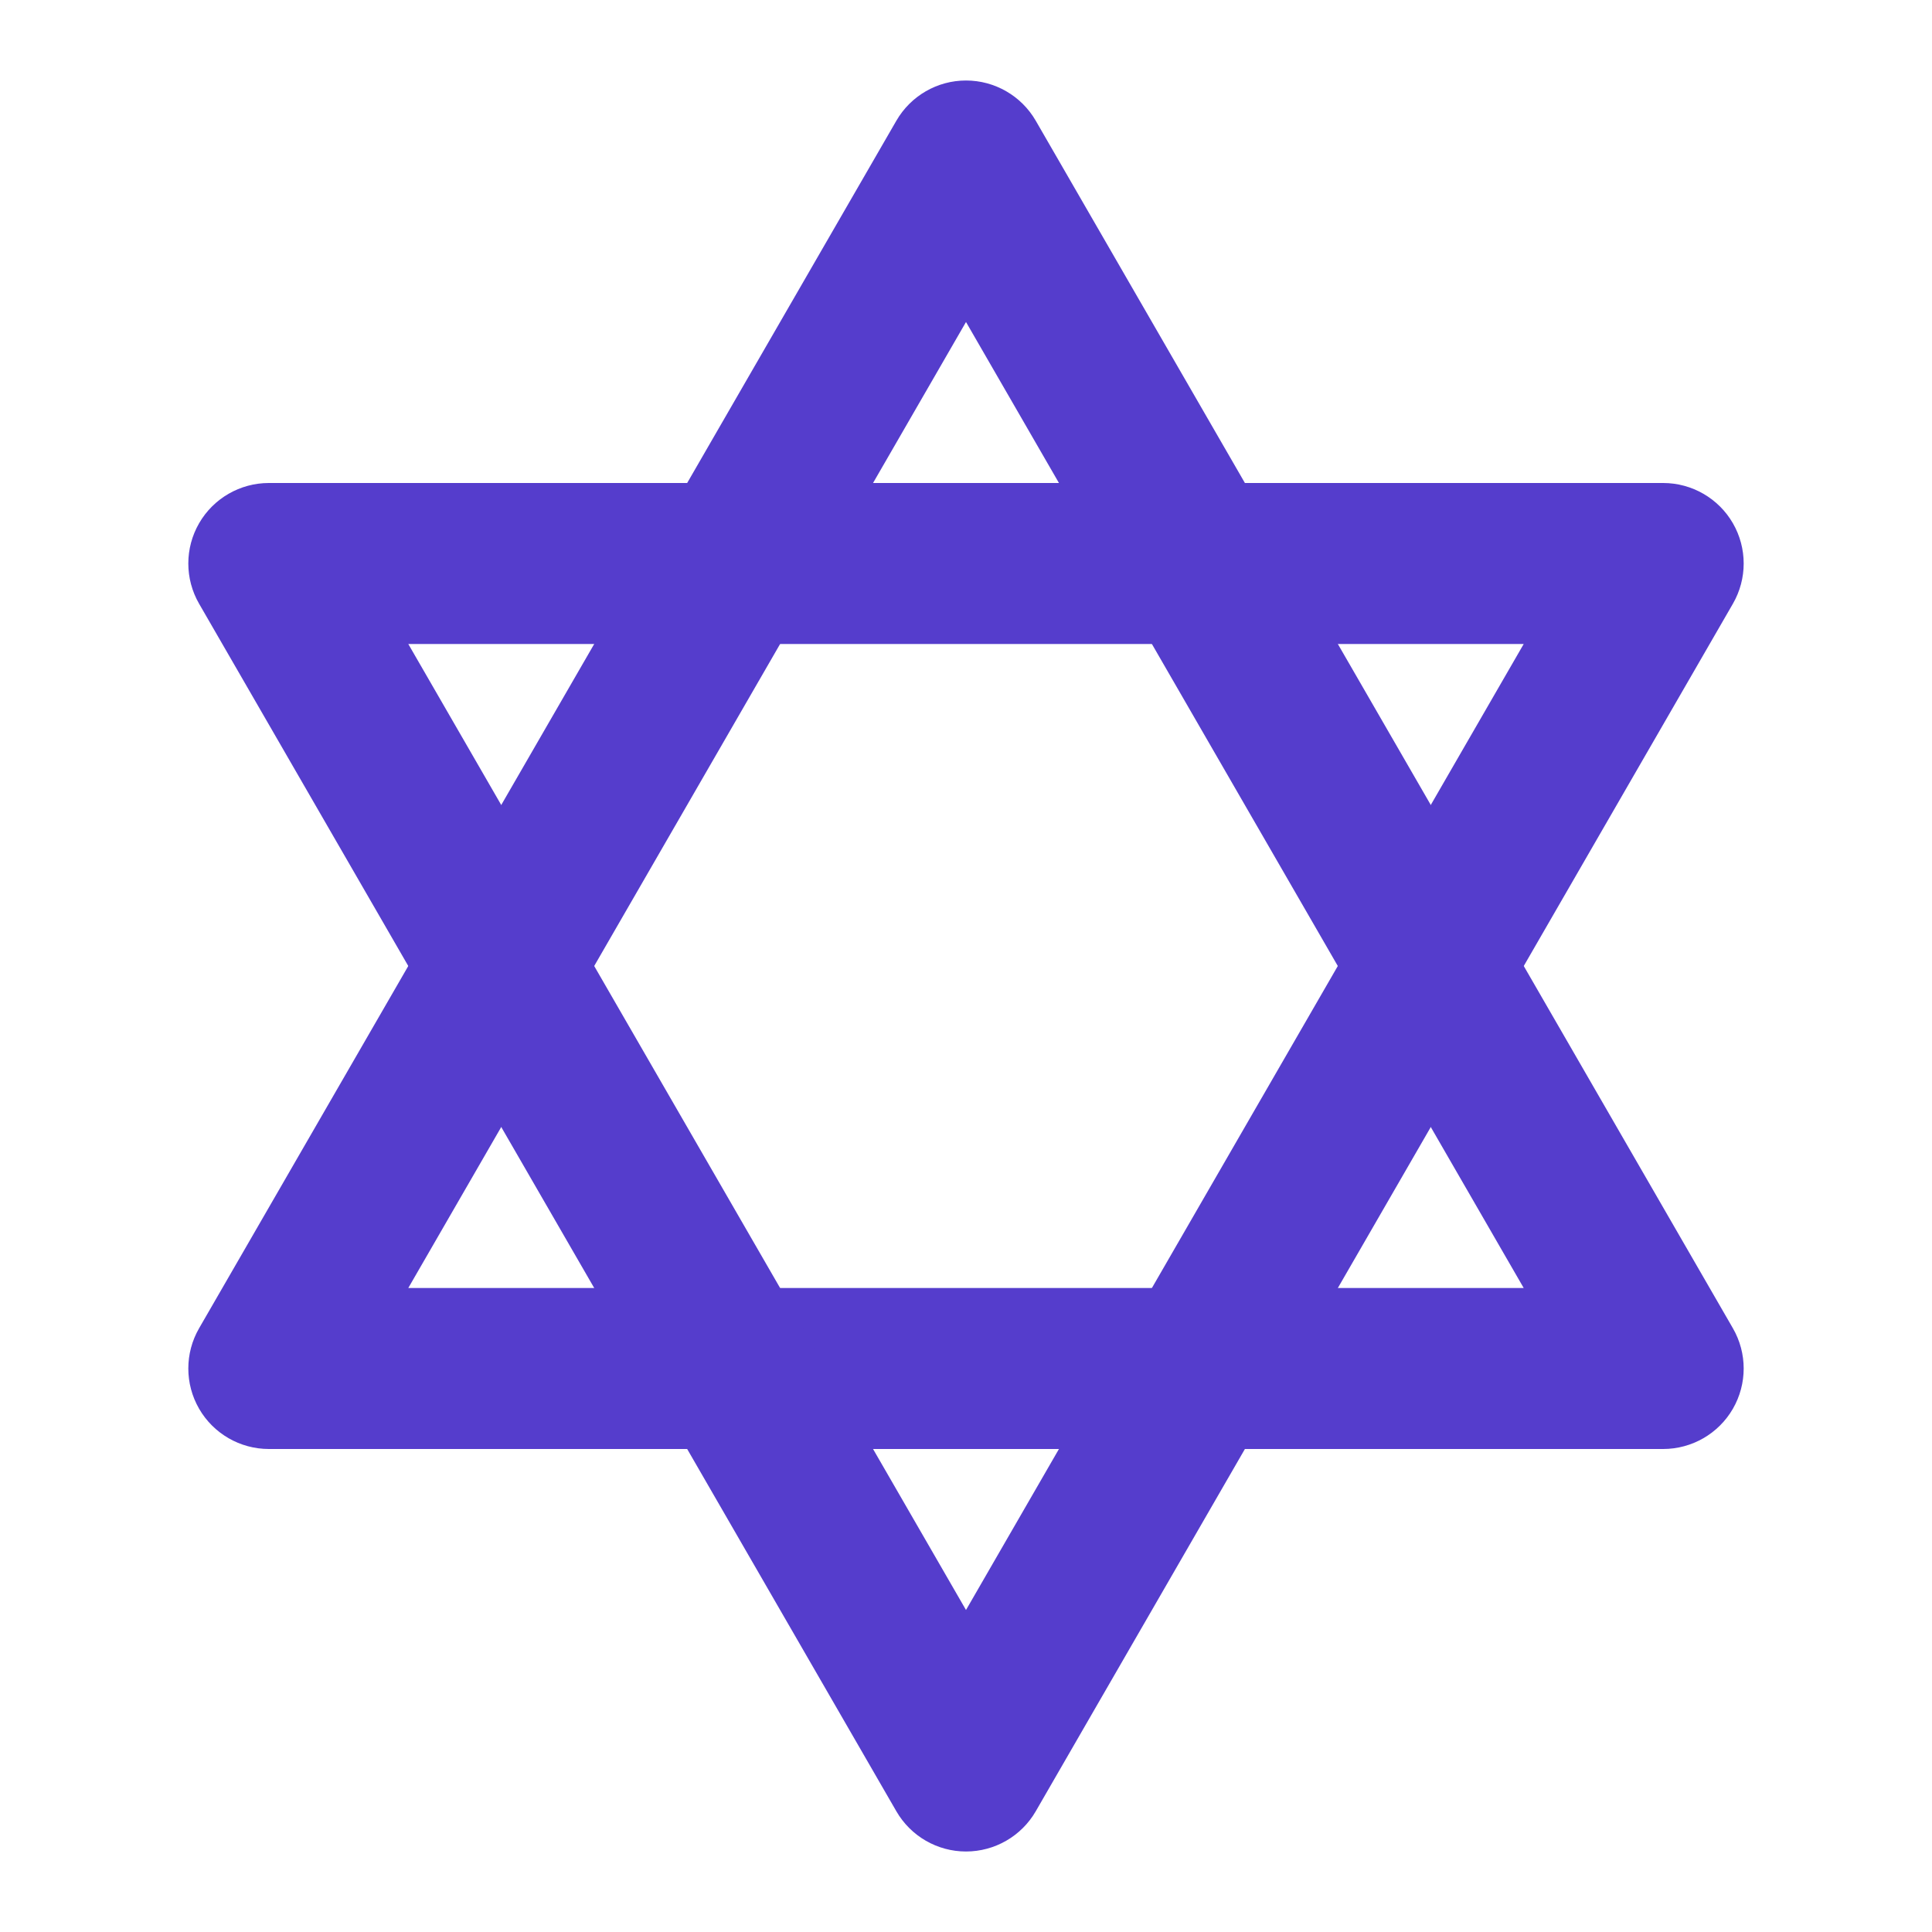<svg width="18" height="18" viewBox="0 0 18 18" fill="none" xmlns="http://www.w3.org/2000/svg">
<g id="icon">
<path id="Vector (Stroke)" fill-rule="evenodd" clip-rule="evenodd" d="M9 0.75C9.268 0.75 9.516 0.893 9.65 1.125L16.145 12.375C16.279 12.607 16.279 12.893 16.145 13.125C16.011 13.357 15.763 13.5 15.495 13.5H2.505C2.237 13.5 1.989 13.357 1.855 13.125C1.721 12.893 1.721 12.607 1.855 12.375L8.351 1.125C8.485 0.893 8.732 0.75 9 0.75ZM3.804 12H14.196L9 3L3.804 12Z" fill="#553DCC"/>
<path id="Vector (Stroke)_2" fill-rule="evenodd" clip-rule="evenodd" d="M1.855 4.875C1.989 4.643 2.237 4.5 2.505 4.5H15.495C15.763 4.5 16.011 4.643 16.145 4.875C16.279 5.107 16.279 5.393 16.145 5.625L9.65 16.875C9.516 17.107 9.268 17.25 9 17.25C8.732 17.25 8.485 17.107 8.351 16.875L1.855 5.625C1.721 5.393 1.721 5.107 1.855 4.875ZM14.196 6H3.804L9 15L14.196 6Z" fill="#553DCC"/>
</g>
</svg>
